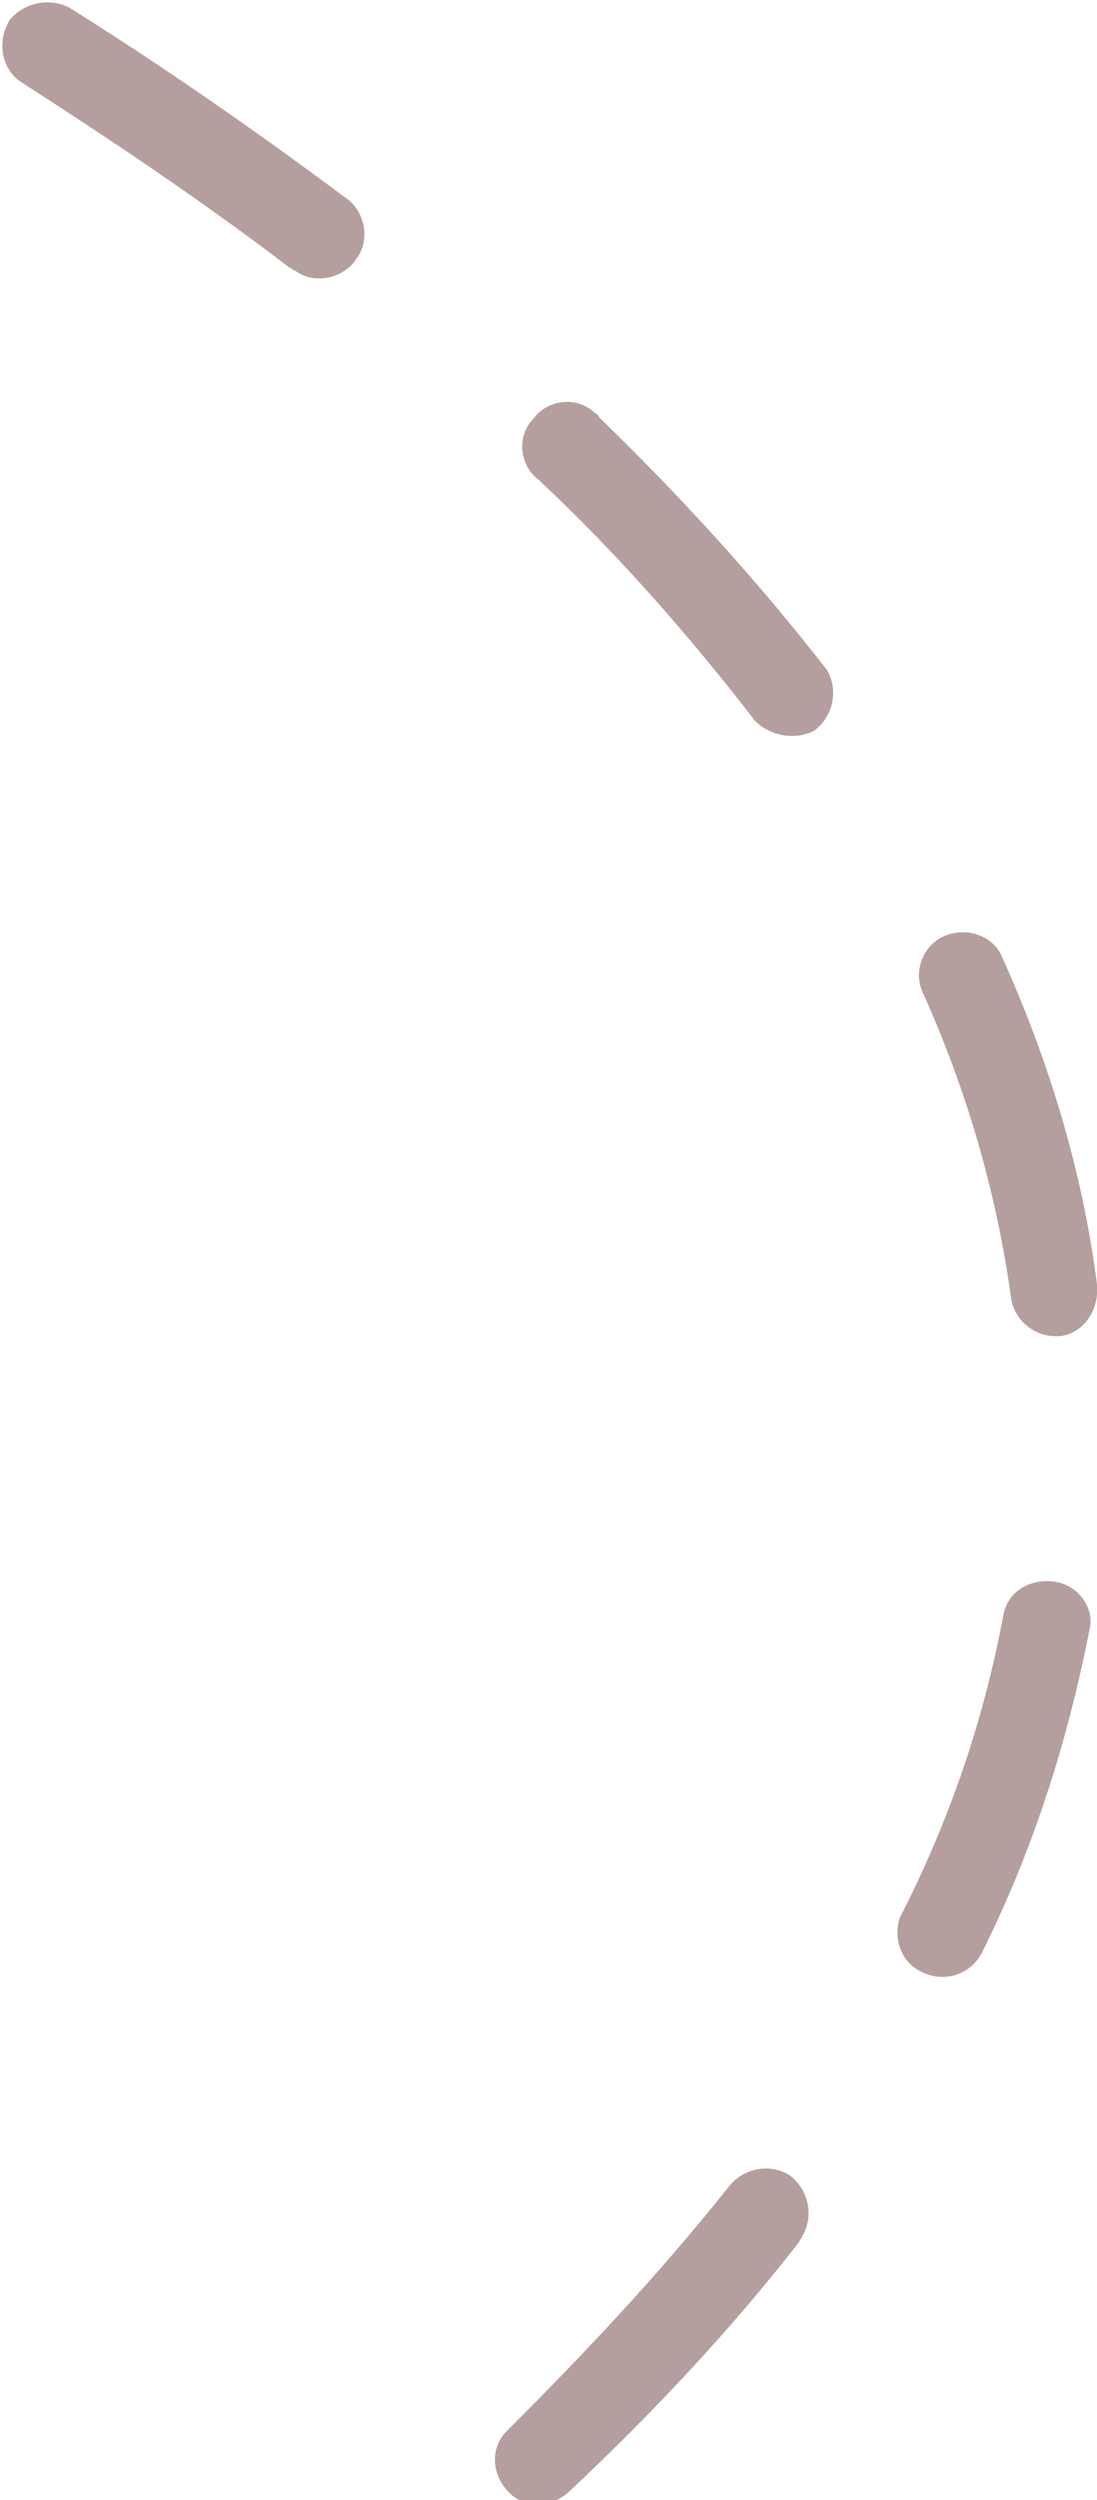 <svg xmlns="http://www.w3.org/2000/svg" viewBox="0 0 44.6 101.6" xml:space="preserve"><style>.st0{fill:#b59e9e}</style><path class="st0" d="M11.8 10.9C8.4 8.3 4.7 5.8.8 3.3 0 2.7-.1 1.6.4.8 1 .1 2-.1 2.8.3 6.8 2.8 10.5 5.4 14 8c.8.5 1.1 1.7.5 2.5-.5.8-1.7 1.1-2.5.5-.1 0-.1-.1-.2-.1zM30.7 29.3c-2.7-3.5-5.6-6.8-8.8-9.8-.8-.6-.9-1.8-.2-2.5.6-.8 1.8-.9 2.5-.2.1 0 .1.1.2.2 3.3 3.2 6.4 6.6 9.2 10.2.5.8.3 1.9-.5 2.5-.8.4-1.8.2-2.4-.4zM40.8 65.6c.2-1 1.2-1.5 2.2-1.3.9.2 1.5 1.1 1.3 1.9-.9 4.6-2.3 9-4.4 13.2-.5.9-1.6 1.2-2.5.7-.8-.4-1.1-1.4-.8-2.2 2-3.9 3.4-8 4.2-12.3zM29.6 88.9c.6-.8 1.7-1 2.5-.5.8.6 1 1.7.5 2.5 0 .1-.1.1-.1.2-2.8 3.6-6 7-9.3 10.1-.7.7-1.8.8-2.5.1-.7-.7-.8-1.8-.1-2.5l.2-.2c3.1-3.1 6.1-6.3 8.8-9.7zM43.1 54.3h-.2c-.9 0-1.7-.7-1.8-1.6-.6-4.3-1.8-8.4-3.6-12.4-.4-.9.1-2 1-2.3.8-.3 1.8 0 2.2.8 1.9 4.2 3.3 8.7 3.9 13.4.1 1.1-.6 2-1.5 2.1z"/></svg>